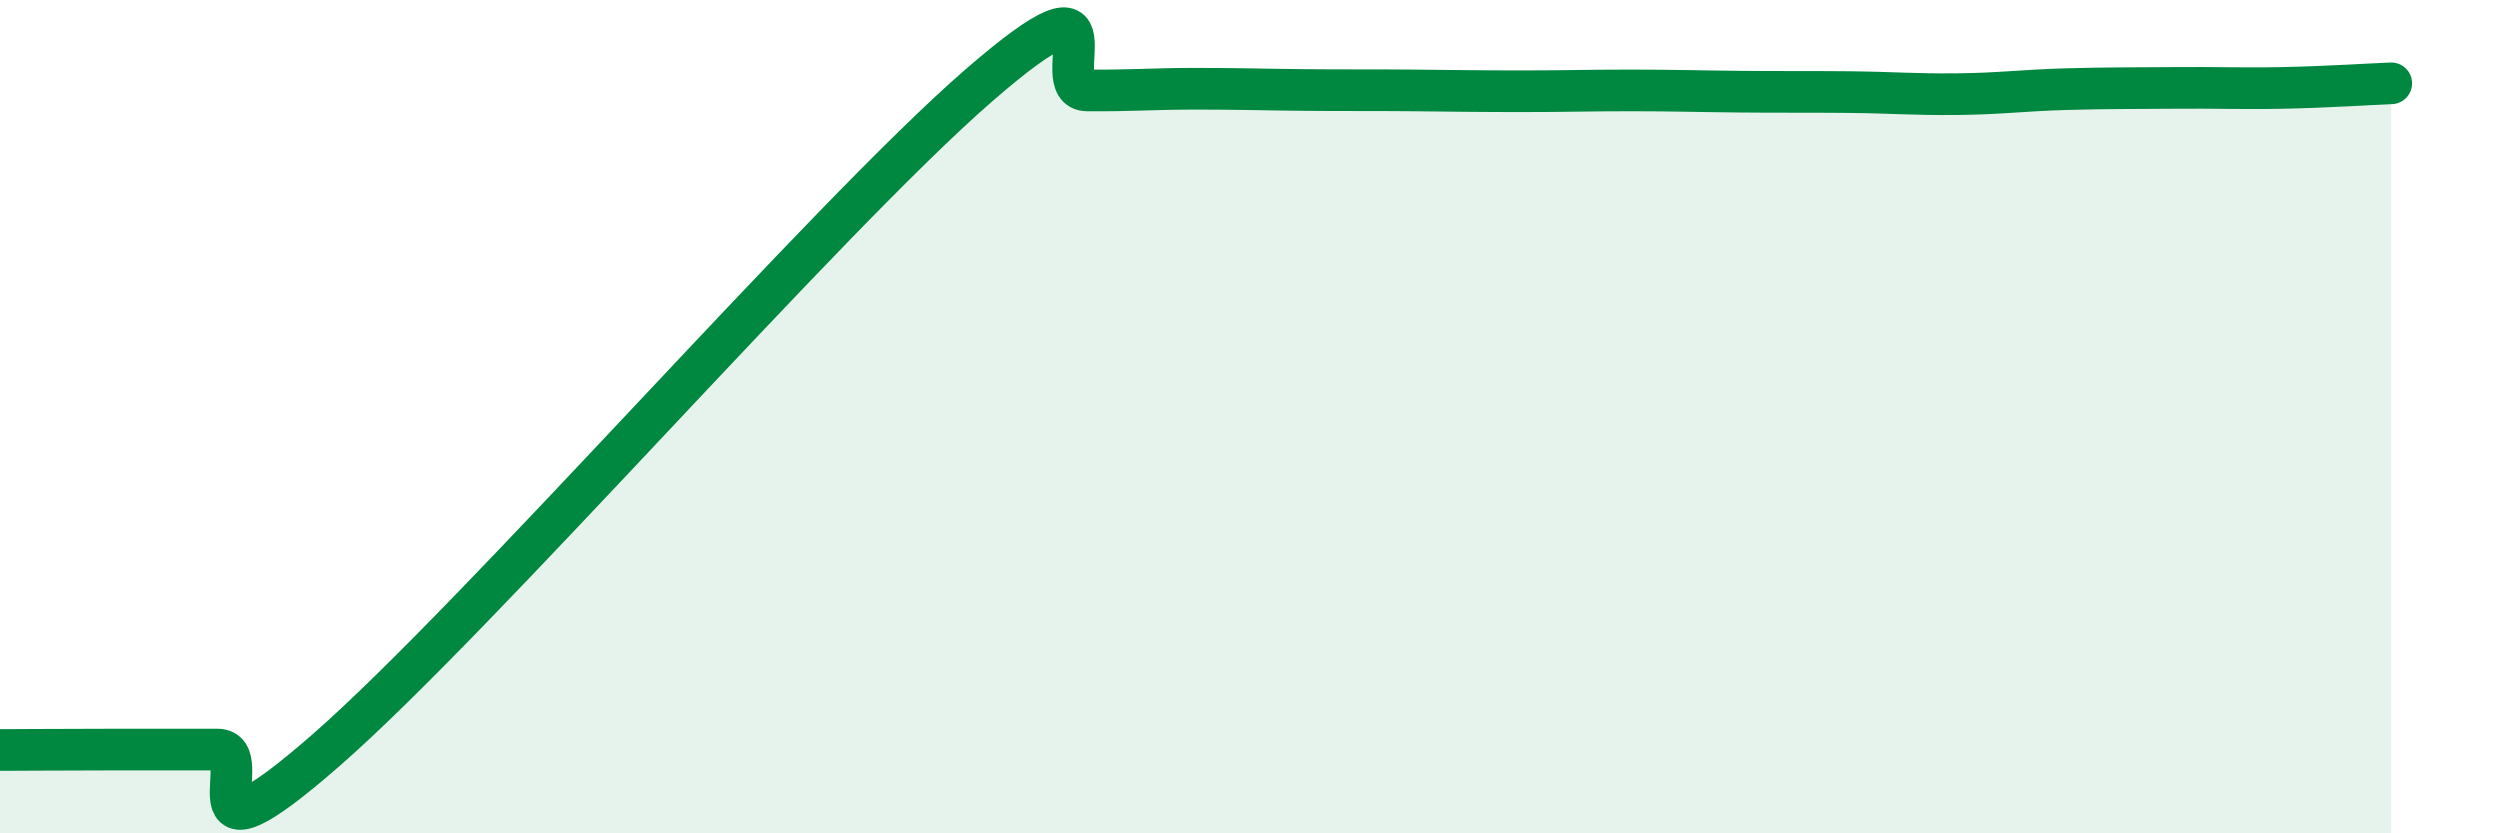
    <svg width="60" height="20" viewBox="0 0 60 20" xmlns="http://www.w3.org/2000/svg">
      <path
        d="M 0,18 C 0.52,18 1.57,17.99 2.61,17.99 C 3.65,17.99 4.18,17.99 5.22,17.99 C 6.26,17.99 4.18,21.19 7.83,18 C 11.48,14.81 19.83,5.23 23.48,2.06 C 27.13,-1.11 25.05,2.16 26.09,2.17 C 27.13,2.18 27.66,2.13 28.7,2.13 C 29.74,2.13 30.26,2.15 31.3,2.16 C 32.34,2.17 32.87,2.16 33.91,2.17 C 34.95,2.18 35.48,2.19 36.52,2.19 C 37.56,2.19 38.09,2.17 39.13,2.17 C 40.17,2.17 40.7,2.19 41.74,2.2 C 42.78,2.21 43.31,2.2 44.35,2.21 C 45.39,2.22 45.92,2.27 46.96,2.26 C 48,2.25 48.53,2.17 49.57,2.14 C 50.61,2.11 51.13,2.12 52.17,2.11 C 53.21,2.1 53.74,2.13 54.78,2.11 C 55.82,2.09 56.87,2.02 57.39,2L57.39 20L0 20Z"
        fill="#008740"
        opacity="0.1"
        stroke-linecap="round"
        stroke-linejoin="round"
      />
      <path
        d="M 0,18 C 0.52,18 1.57,17.99 2.61,17.99 C 3.65,17.99 4.18,17.99 5.22,17.99 C 6.26,17.99 4.18,21.19 7.83,18 C 11.48,14.81 19.83,5.23 23.48,2.06 C 27.13,-1.11 25.05,2.16 26.09,2.17 C 27.13,2.18 27.66,2.13 28.7,2.13 C 29.74,2.13 30.26,2.15 31.3,2.16 C 32.34,2.17 32.87,2.16 33.91,2.17 C 34.95,2.18 35.48,2.19 36.52,2.19 C 37.56,2.19 38.09,2.17 39.13,2.17 C 40.17,2.17 40.7,2.19 41.74,2.2 C 42.78,2.21 43.31,2.2 44.35,2.21 C 45.39,2.22 45.92,2.27 46.96,2.26 C 48,2.25 48.53,2.17 49.57,2.14 C 50.61,2.11 51.13,2.12 52.17,2.11 C 53.21,2.1 53.74,2.13 54.78,2.11 C 55.82,2.09 56.87,2.02 57.39,2"
        stroke="#008740"
        stroke-width="1"
        fill="none"
        stroke-linecap="round"
        stroke-linejoin="round"
      />
    </svg>
  